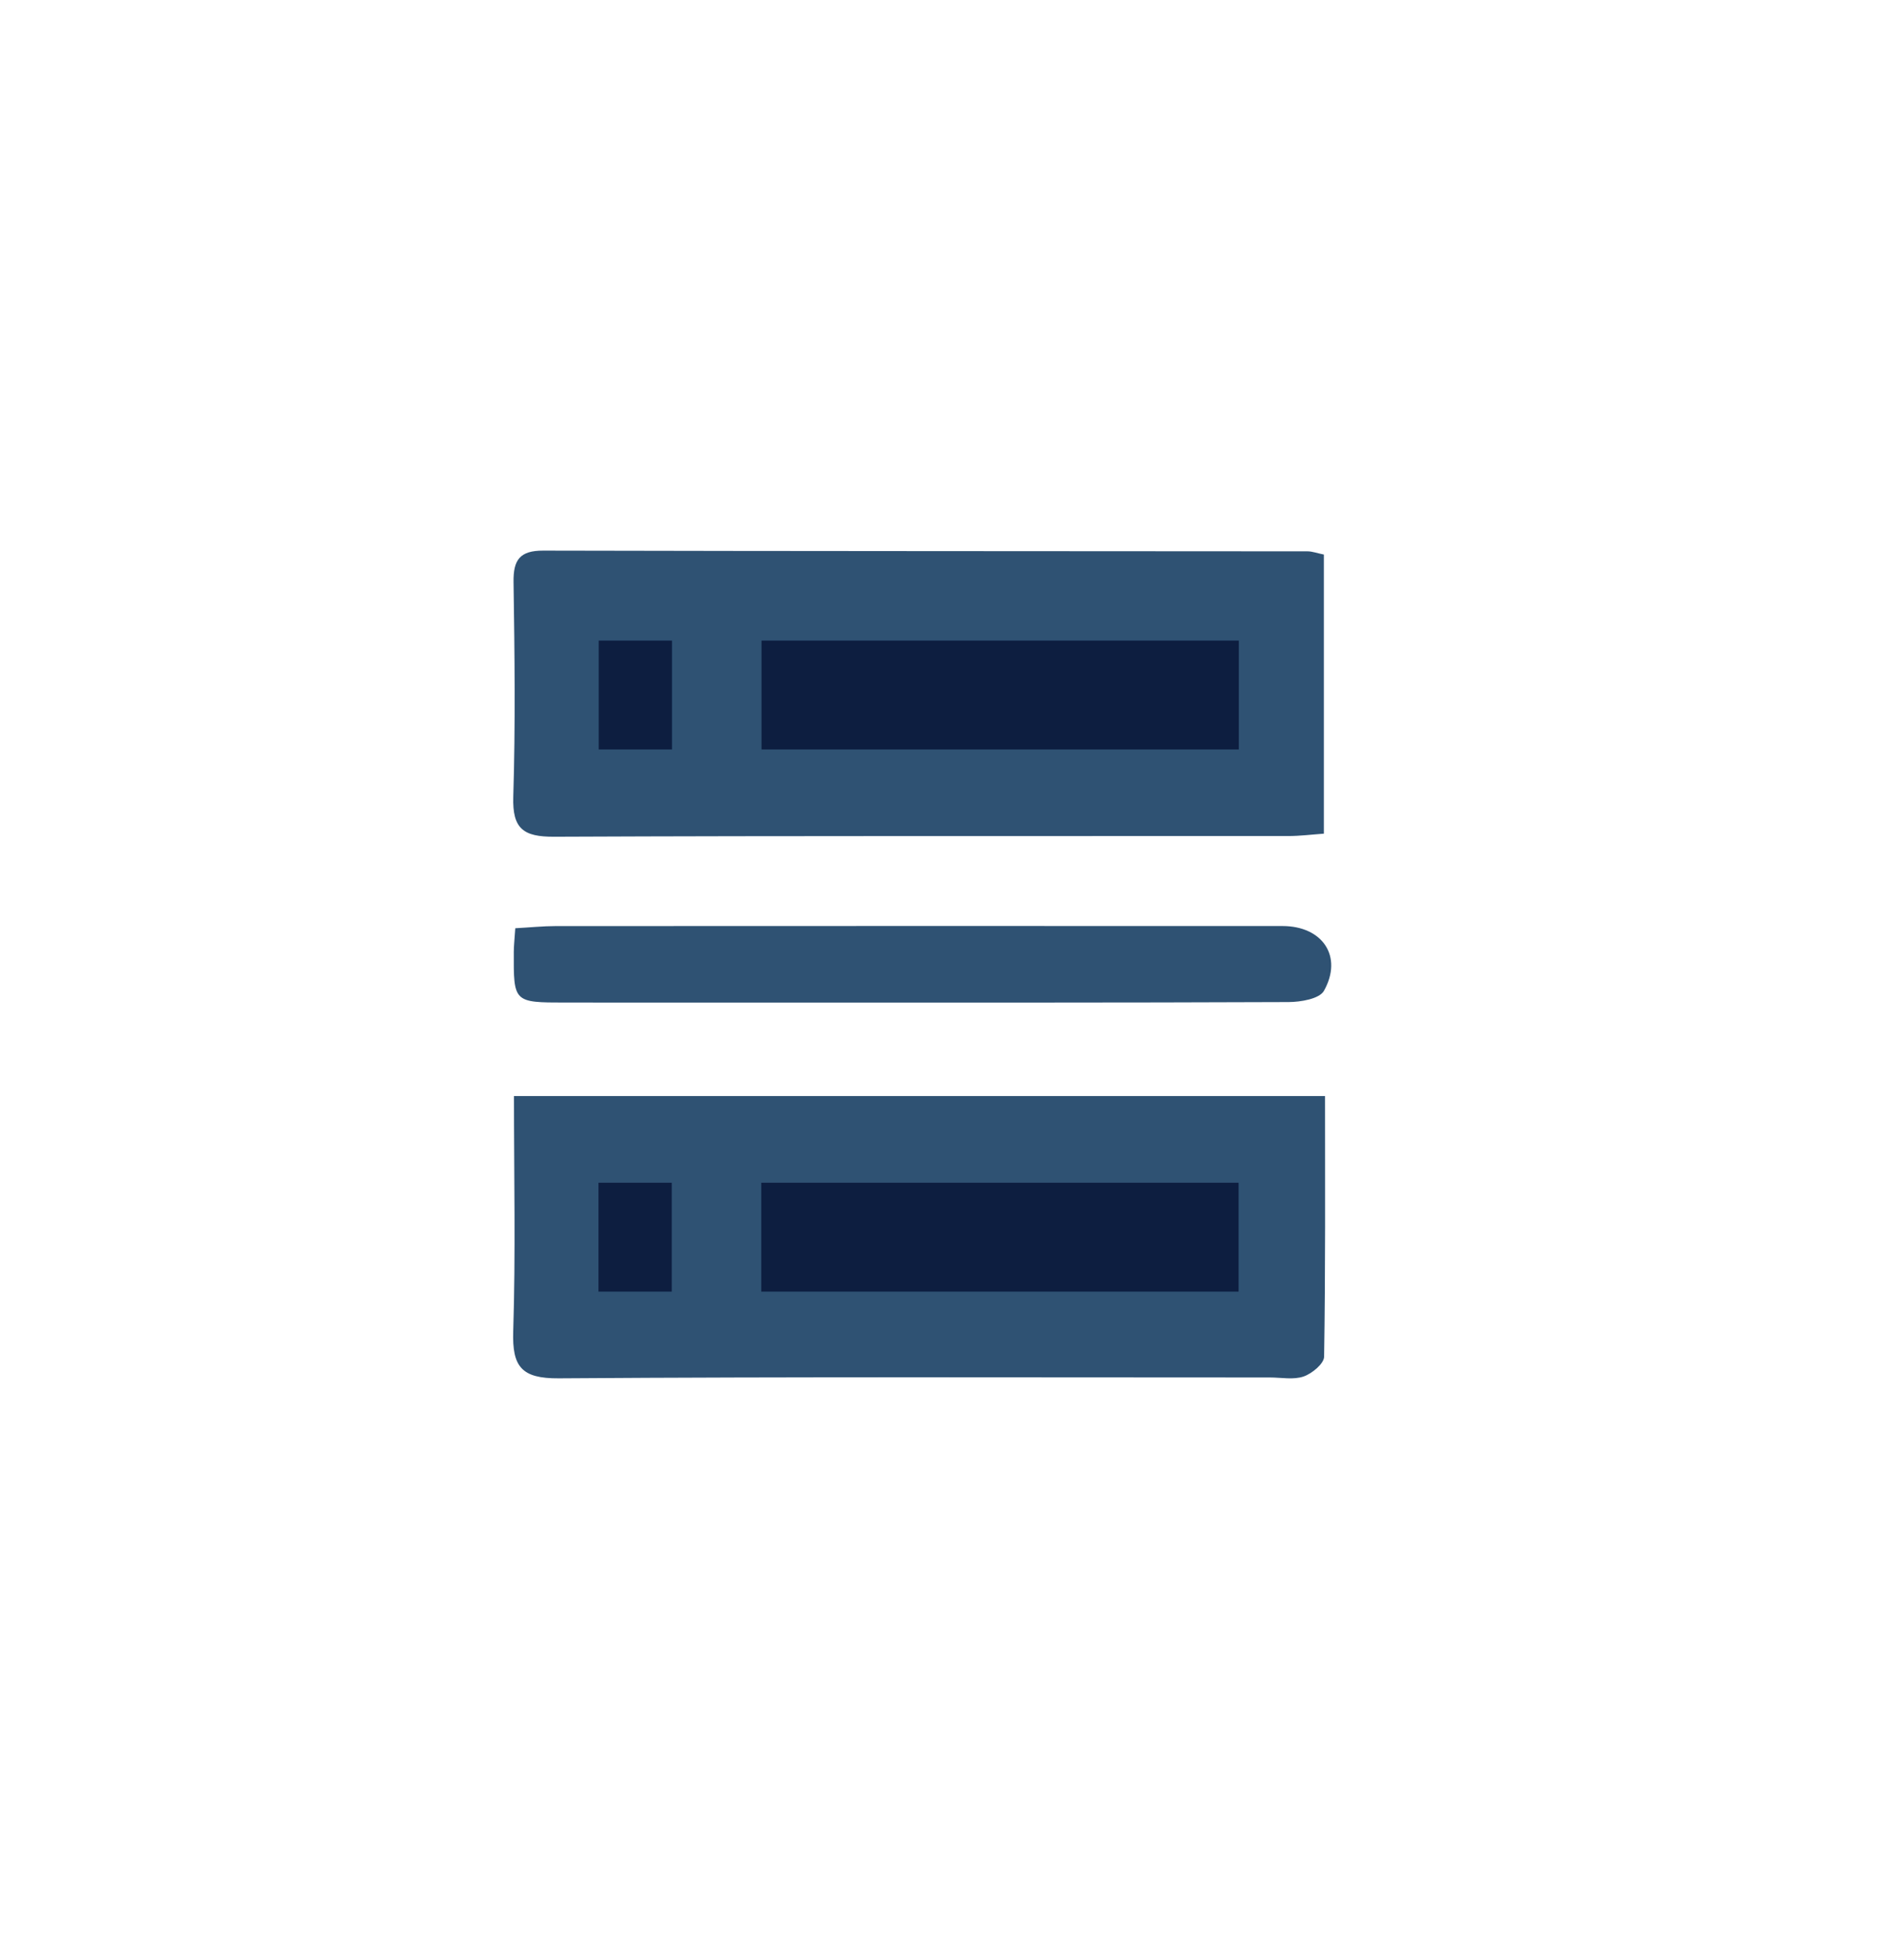 <?xml version="1.0" encoding="iso-8859-1"?>
<!-- Generator: Adobe Illustrator 19.0.0, SVG Export Plug-In . SVG Version: 6.00 Build 0)  -->
<svg version="1.1" id="Layer_1" xmlns="http://www.w3.org/2000/svg" xmlns:xlink="http://www.w3.org/1999/xlink" x="0px" y="0px"
	 viewBox="0 0 225 234" style="enable-background:new 0 0 225 234;" xml:space="preserve">
<g>
	<path style="fill:#2F5273;" d="M158.104,66.207c0,11.011,0,21.892,0,33.323c-1.403,0.097-2.829,0.282-4.255,0.283
		c-29.227,0.017-58.455-0.043-87.681,0.083c-3.656,0.016-4.987-0.946-4.869-4.77c0.263-8.535,0.162-17.085,0.032-25.627
		c-0.04-2.668,0.757-3.768,3.548-3.762c30.426,0.07,60.852,0.058,91.278,0.085C156.722,65.824,157.285,66.04,158.104,66.207z"/>
	<path style="fill:#2F5273;" d="M61.382,130.853c32.629,0,64.484,0,96.861,0c0,10.546,0.058,20.837-0.109,31.124
		c-0.014,0.832-1.447,2.014-2.453,2.361c-1.207,0.416-2.663,0.116-4.011,0.116c-28.314,0.001-56.629-0.096-84.941,0.102
		c-4.459,0.031-5.571-1.391-5.437-5.621C61.585,149.694,61.382,140.436,61.382,130.853z"/>
	<path style="fill:#2F5273;" d="M61.54,110.82c1.852-0.103,3.319-0.256,4.786-0.257c28.946-0.014,57.892-0.015,86.839-0.006
		c4.787,0.002,7.25,3.642,4.948,7.738c-0.536,0.954-2.764,1.333-4.216,1.339c-20.547,0.084-41.094,0.058-61.642,0.058
		c-8.249,0-16.498,0.003-24.747-0.001c-6.172-0.003-6.176-0.008-6.148-6.063C61.364,112.893,61.452,112.159,61.54,110.82z"/>
</g>
<rect x="90.946" y="76.478" style="fill:#0D1E40;" width="57" height="13"/>
<rect x="71.504" y="76.478" style="fill:#0D1E40;" width="8.75" height="13"/>
<rect x="90.919" y="141.206" style="fill:#0D1E40;" width="57" height="13"/>
<rect x="71.477" y="141.206" style="fill:#0D1E40;" width="8.75" height="13"/>
</svg>

